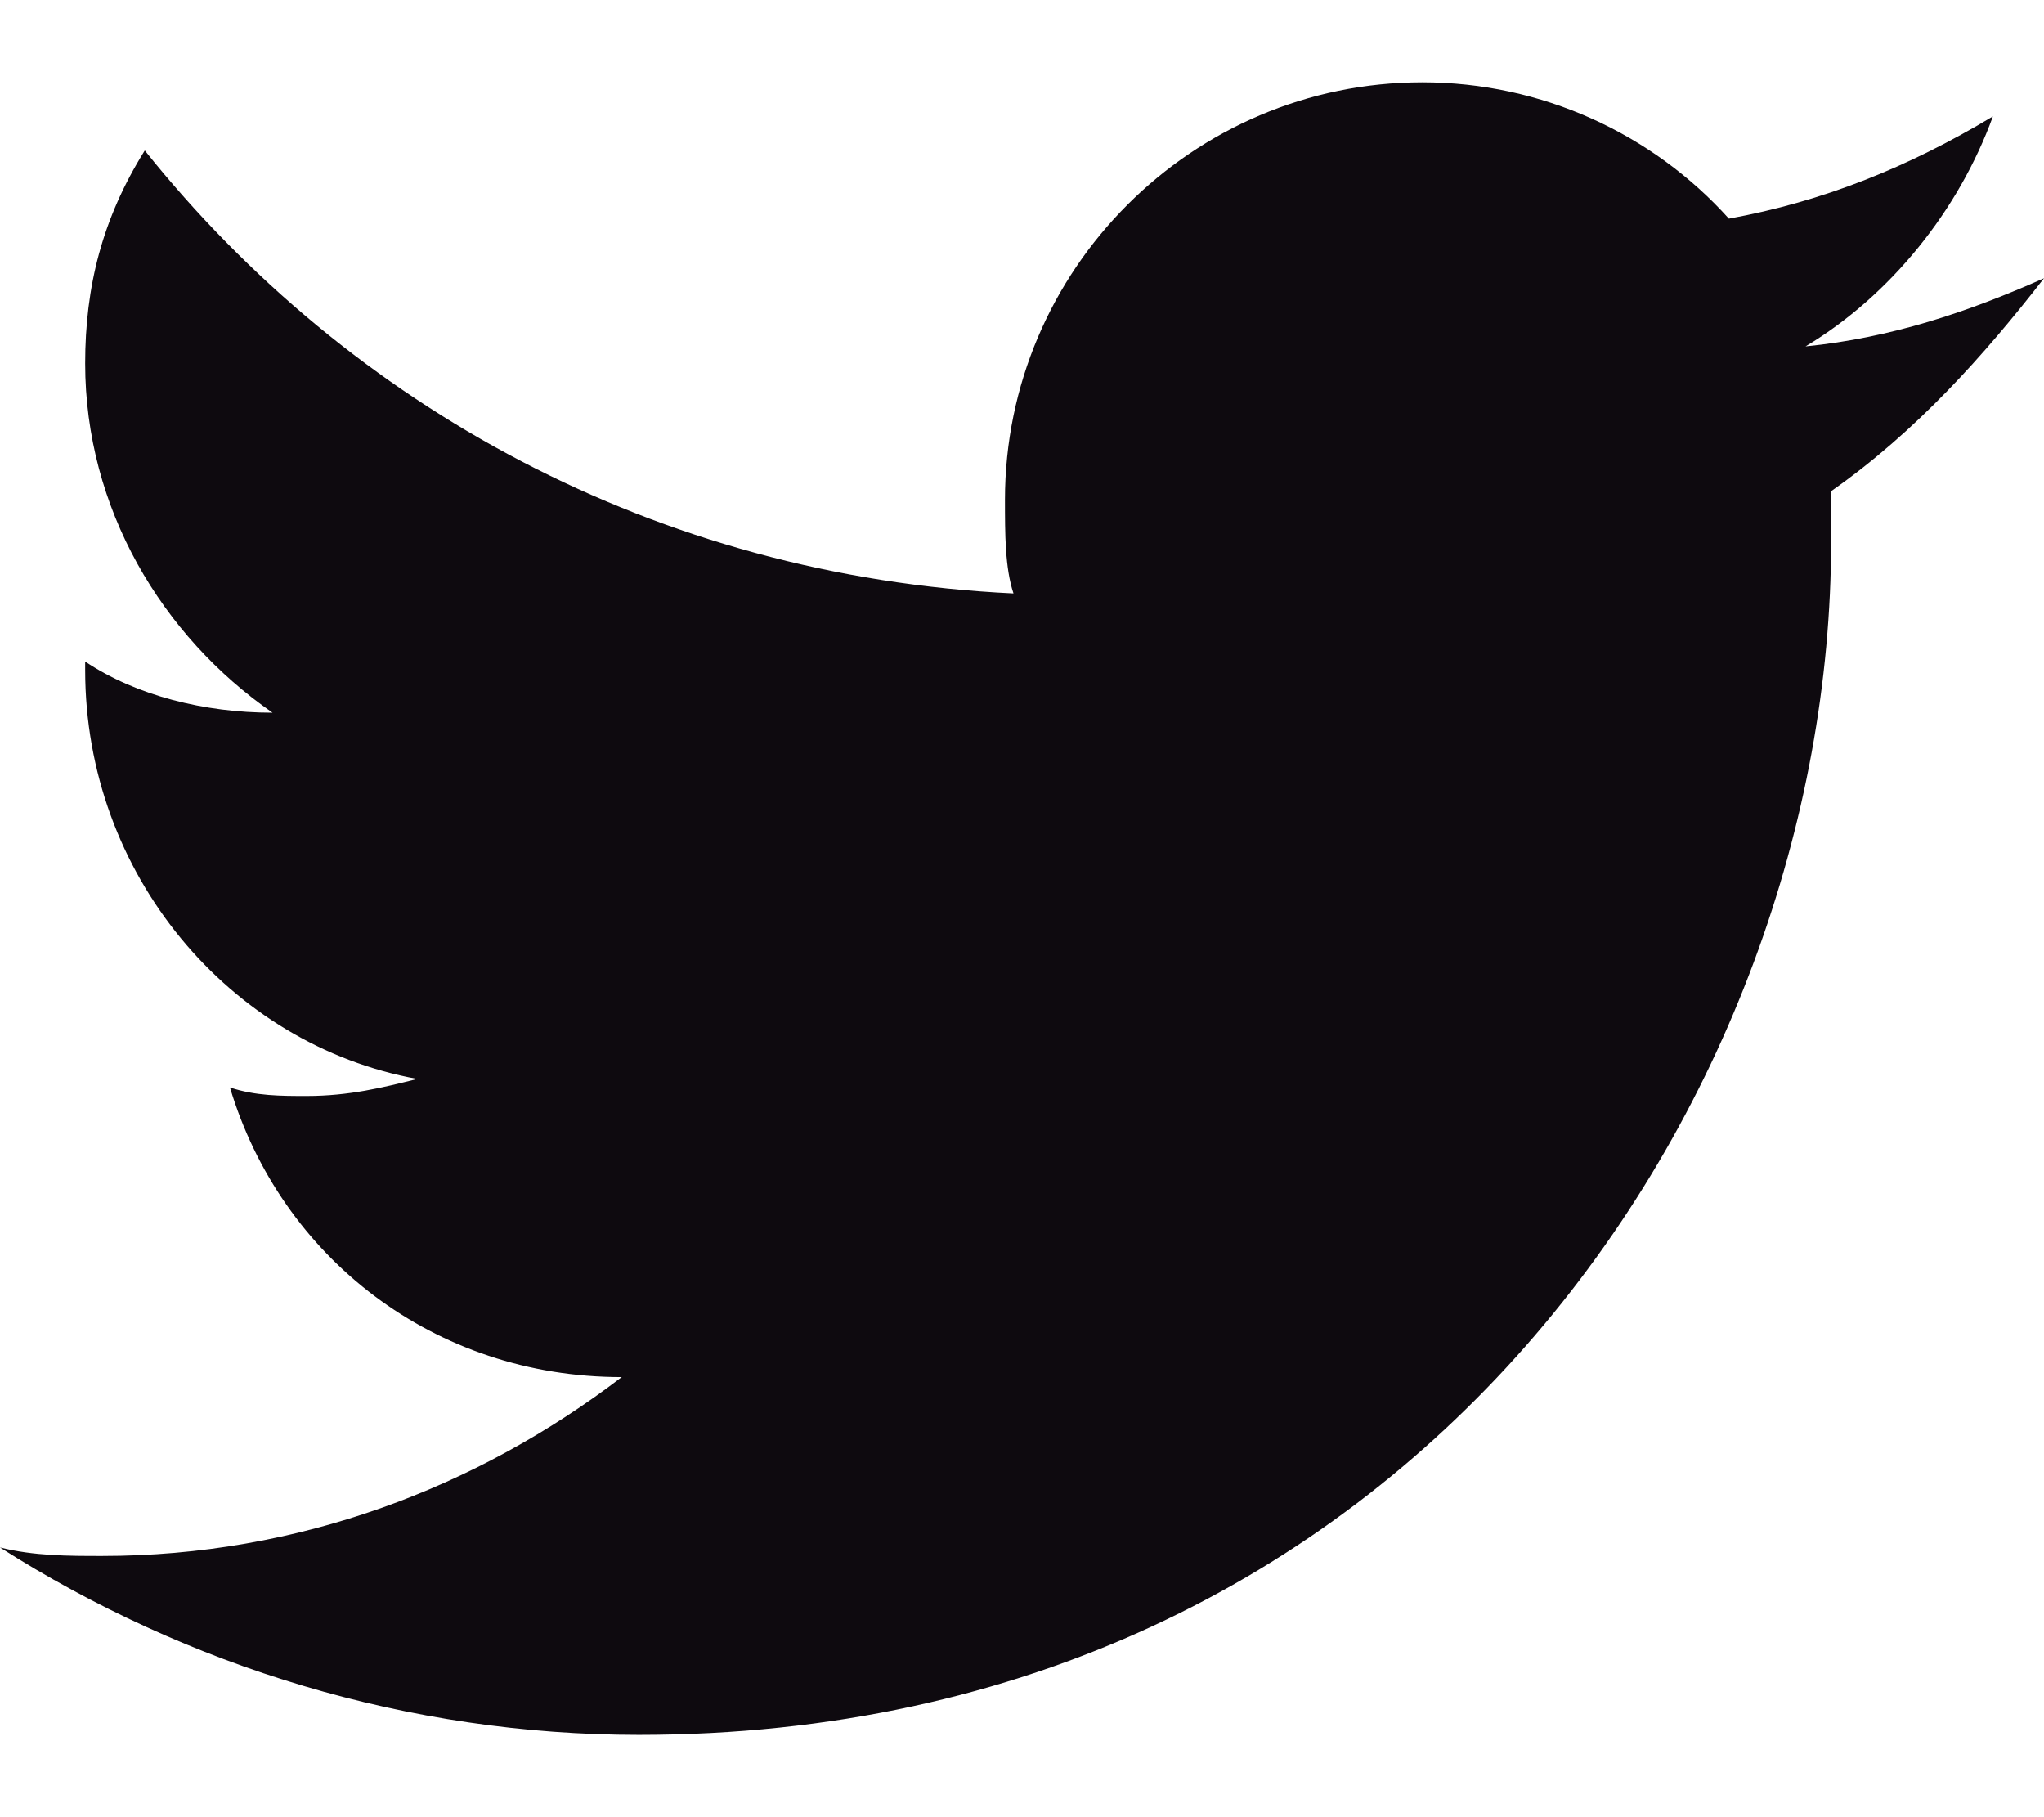 <svg width="18" height="16" viewBox="0 0 18 16" fill="none" xmlns="http://www.w3.org/2000/svg">
<path d="M18 2.45C17.325 2.75 16.65 2.975 15.9 3.05C16.65 2.6 17.25 1.85 17.55 1.025C16.8 1.475 16.05 1.775 15.225 1.925C14.55 1.175 13.575 0.725 12.525 0.725C10.5 0.725 8.85 2.375 8.85 4.4C8.85 4.7 8.85 5 8.925 5.225C5.775 5.075 3.075 3.575 1.275 1.325C0.9 1.925 0.75 2.525 0.75 3.2C0.75 4.475 1.425 5.6 2.4 6.275C1.8 6.275 1.2 6.125 0.75 5.825C0.75 5.825 0.75 5.825 0.75 5.9C0.75 7.7 2.025 9.2 3.675 9.5C3.375 9.575 3.075 9.65 2.7 9.65C2.475 9.65 2.25 9.65 2.025 9.575C2.475 11.075 3.825 12.125 5.475 12.125C4.2 13.1 2.625 13.7 0.9 13.7C0.6 13.7 0.3 13.7 0 13.625C1.65 14.675 3.6 15.275 5.625 15.275C12.45 15.275 16.125 9.65 16.125 4.775C16.125 4.625 16.125 4.475 16.125 4.325C16.875 3.8 17.475 3.125 18 2.45Z" fill="#0E0A0F"/>
</svg>

